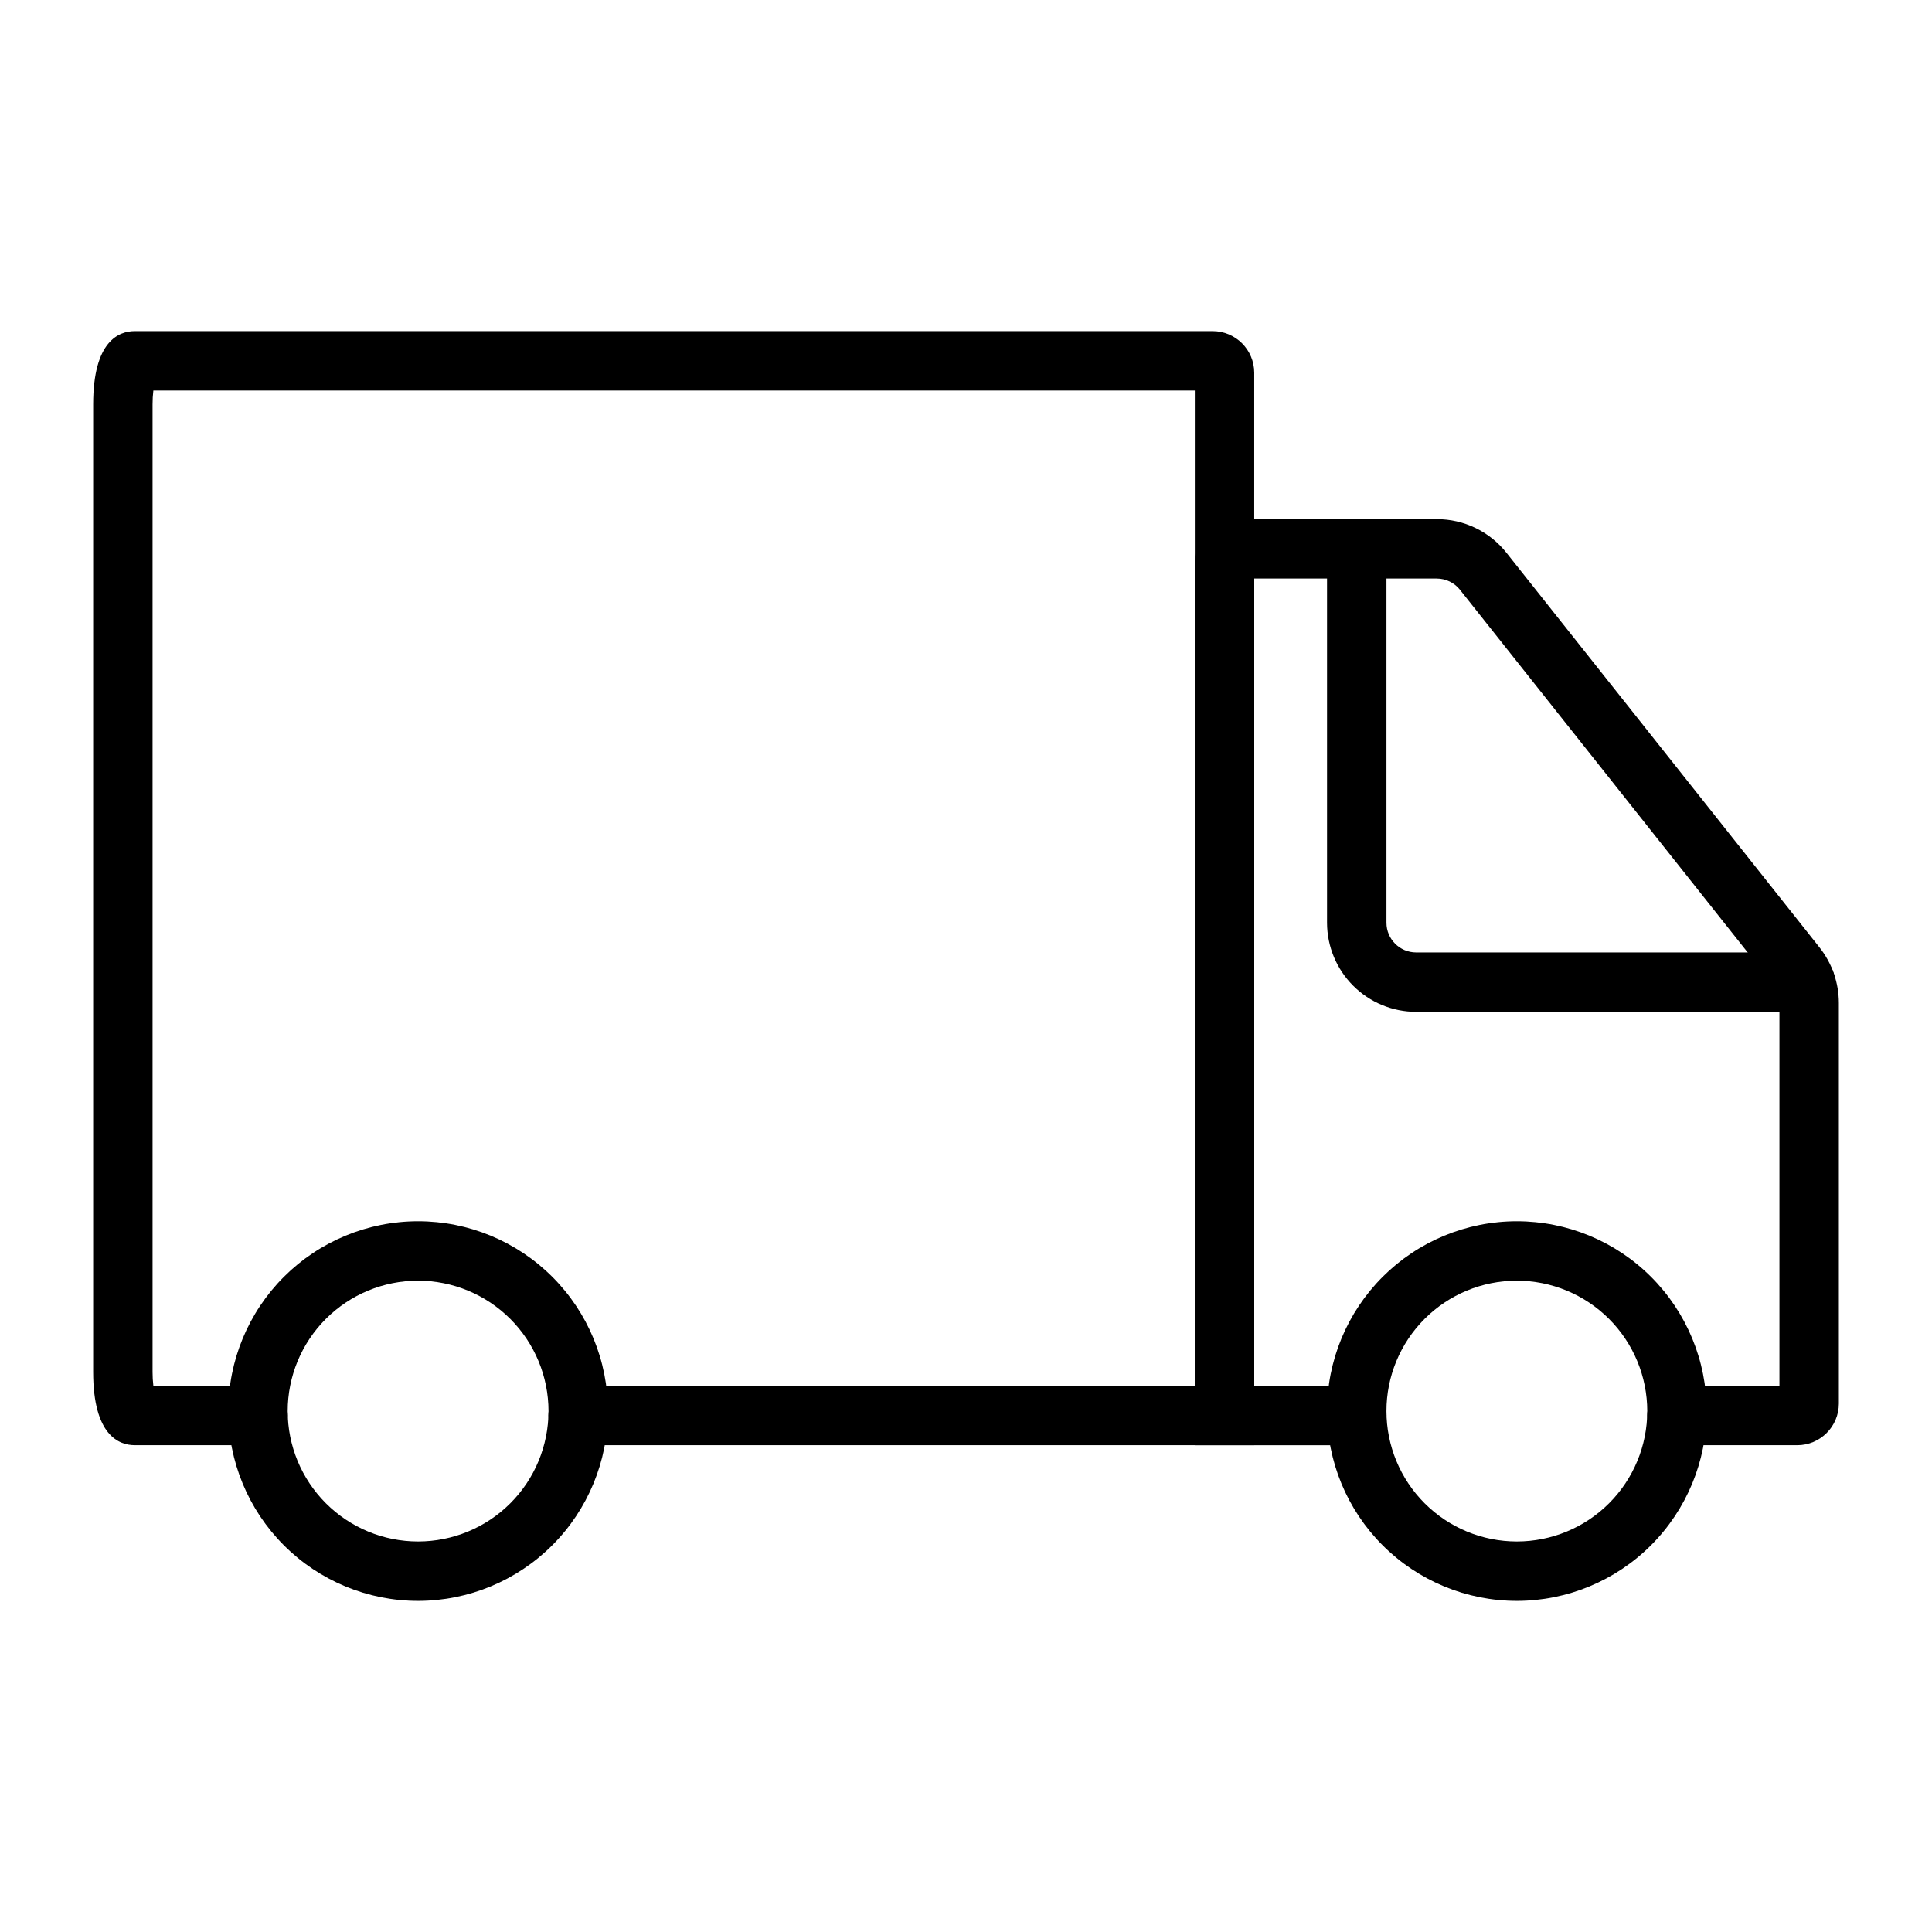 <?xml version="1.0" encoding="UTF-8"?>
<!-- The Best Svg Icon site in the world: iconSvg.co, Visit us! https://iconsvg.co -->
<svg fill="#000000" width="800px" height="800px" version="1.1" viewBox="144 144 512 512" xmlns="http://www.w3.org/2000/svg">
 <g>
  <path d="m254.8 568.25c-13.344 0-26.137-5.301-35.57-14.734-9.434-9.434-14.73-22.23-14.73-35.57 0-13.344 5.301-26.137 14.734-35.57 9.438-9.434 22.23-14.73 35.574-14.73 13.34 0 26.133 5.301 35.566 14.738 9.434 9.434 14.734 22.23 14.73 35.57-0.016 13.336-5.32 26.125-14.75 35.555-9.434 9.43-22.219 14.73-35.555 14.742zm0-84.863v0.004c-9.168 0-17.957 3.641-24.438 10.121-6.481 6.484-10.121 15.273-10.121 24.438 0 9.164 3.644 17.957 10.125 24.438s15.27 10.121 24.434 10.121 17.957-3.641 24.438-10.121 10.121-15.27 10.125-24.434c-0.008-9.164-3.652-17.949-10.133-24.43-6.481-6.481-15.266-10.125-24.43-10.133z"/>
  <path d="m545.98 568.25c-13.344 0-26.137-5.301-35.57-14.734s-14.73-22.23-14.73-35.57c0-13.344 5.301-26.137 14.738-35.57 9.434-9.434 22.227-14.73 35.57-14.73 13.34 0 26.137 5.301 35.566 14.738 9.434 9.434 14.734 22.23 14.73 35.57-0.012 13.336-5.32 26.125-14.75 35.555-9.43 9.43-22.219 14.73-35.555 14.742zm0-84.863v0.004c-9.168 0-17.957 3.641-24.438 10.121-6.481 6.484-10.121 15.273-10.117 24.438 0 9.164 3.641 17.957 10.121 24.438s15.27 10.121 24.434 10.121c9.168 0 17.957-3.641 24.438-10.121 6.481-6.481 10.125-15.27 10.125-24.434-0.008-9.164-3.652-17.949-10.133-24.43-6.481-6.481-15.266-10.125-24.43-10.133z"/>
  <path d="m622.45 412.15h-103.15c-6.262-0.008-12.266-2.496-16.691-6.926-4.43-4.426-6.918-10.43-6.926-16.691v-99.09c0-4.348 3.523-7.871 7.871-7.871s7.875 3.523 7.875 7.871v99.094-0.004c0 4.348 3.523 7.871 7.871 7.875h103.15c4.348 0 7.871 3.523 7.871 7.871s-3.523 7.871-7.871 7.871z"/>
  <path d="m620.29 526.99h-31.879c-4.348 0-7.871-3.523-7.871-7.871s3.523-7.871 7.871-7.871h27.16v-101.48c-0.004-1.777-0.602-3.5-1.699-4.894l-82.957-104.57h0.004c-1.496-1.887-3.769-2.984-6.176-2.984h-48.363v213.94h27.168c4.348 0 7.875 3.523 7.875 7.871s-3.527 7.871-7.875 7.871h-42.91v-234.4c0.004-6.086 4.938-11.02 11.023-11.023h53.082c7.215-0.02 14.035 3.277 18.504 8.938l82.957 104.58c3.305 4.18 5.106 9.348 5.113 14.676v106.2c-0.008 6.086-4.938 11.02-11.027 11.023z"/>
  <path d="m476.38 526.99h-179.17c-4.348 0-7.871-3.523-7.871-7.871s3.523-7.871 7.871-7.871h163.43v-263.76h-276c-0.145 1.215-0.215 2.438-0.211 3.66v256.43c-0.004 1.227 0.066 2.449 0.211 3.668h27.734c4.348 0 7.871 3.523 7.871 7.871s-3.523 7.871-7.871 7.871h-32.664c-4.121 0-11.023-2.523-11.023-19.41v-256.43c0-16.883 6.902-19.402 11.023-19.402h285.66c6.082 0.008 11.008 4.934 11.016 11.016z"/>
 </g>
</svg>